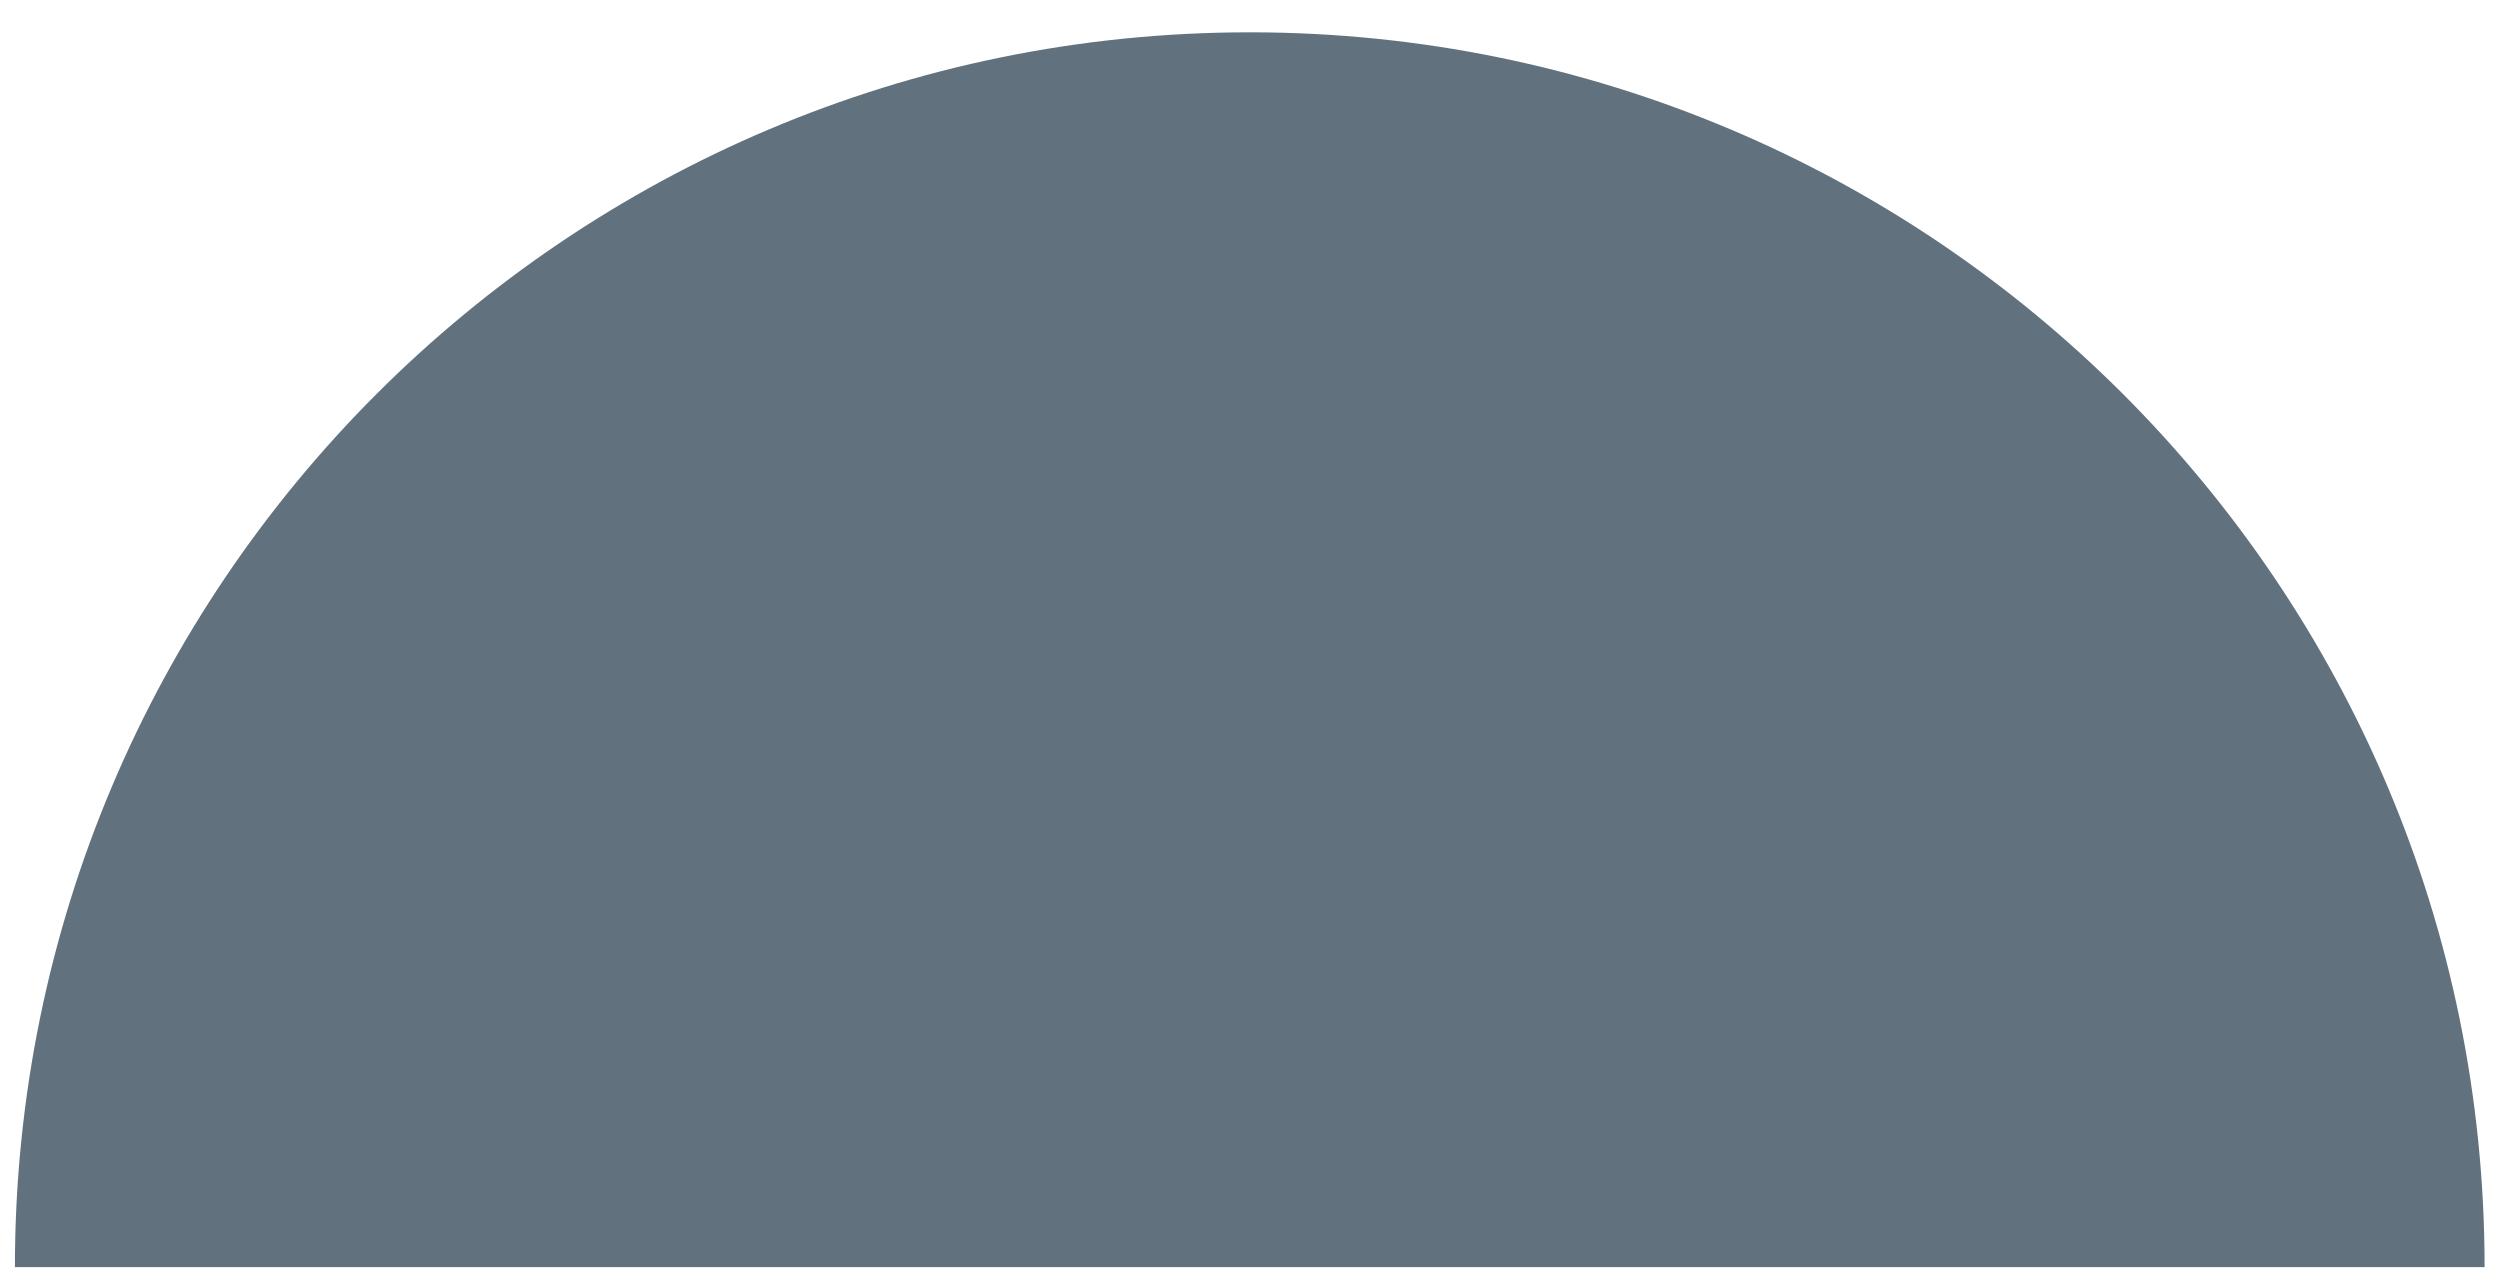<?xml version="1.0" encoding="UTF-8"?> <svg xmlns="http://www.w3.org/2000/svg" id="Layer_1" data-name="Layer 1" viewBox="0 0 50.29 25.51"><defs><style> .cls-1 { fill: #61727e; } </style></defs><path class="cls-1" d="M25.14.65C11.42.65.3,11.77.3,25.49h49.68C49.98,11.77,38.86.65,25.14.65Z"></path></svg> 